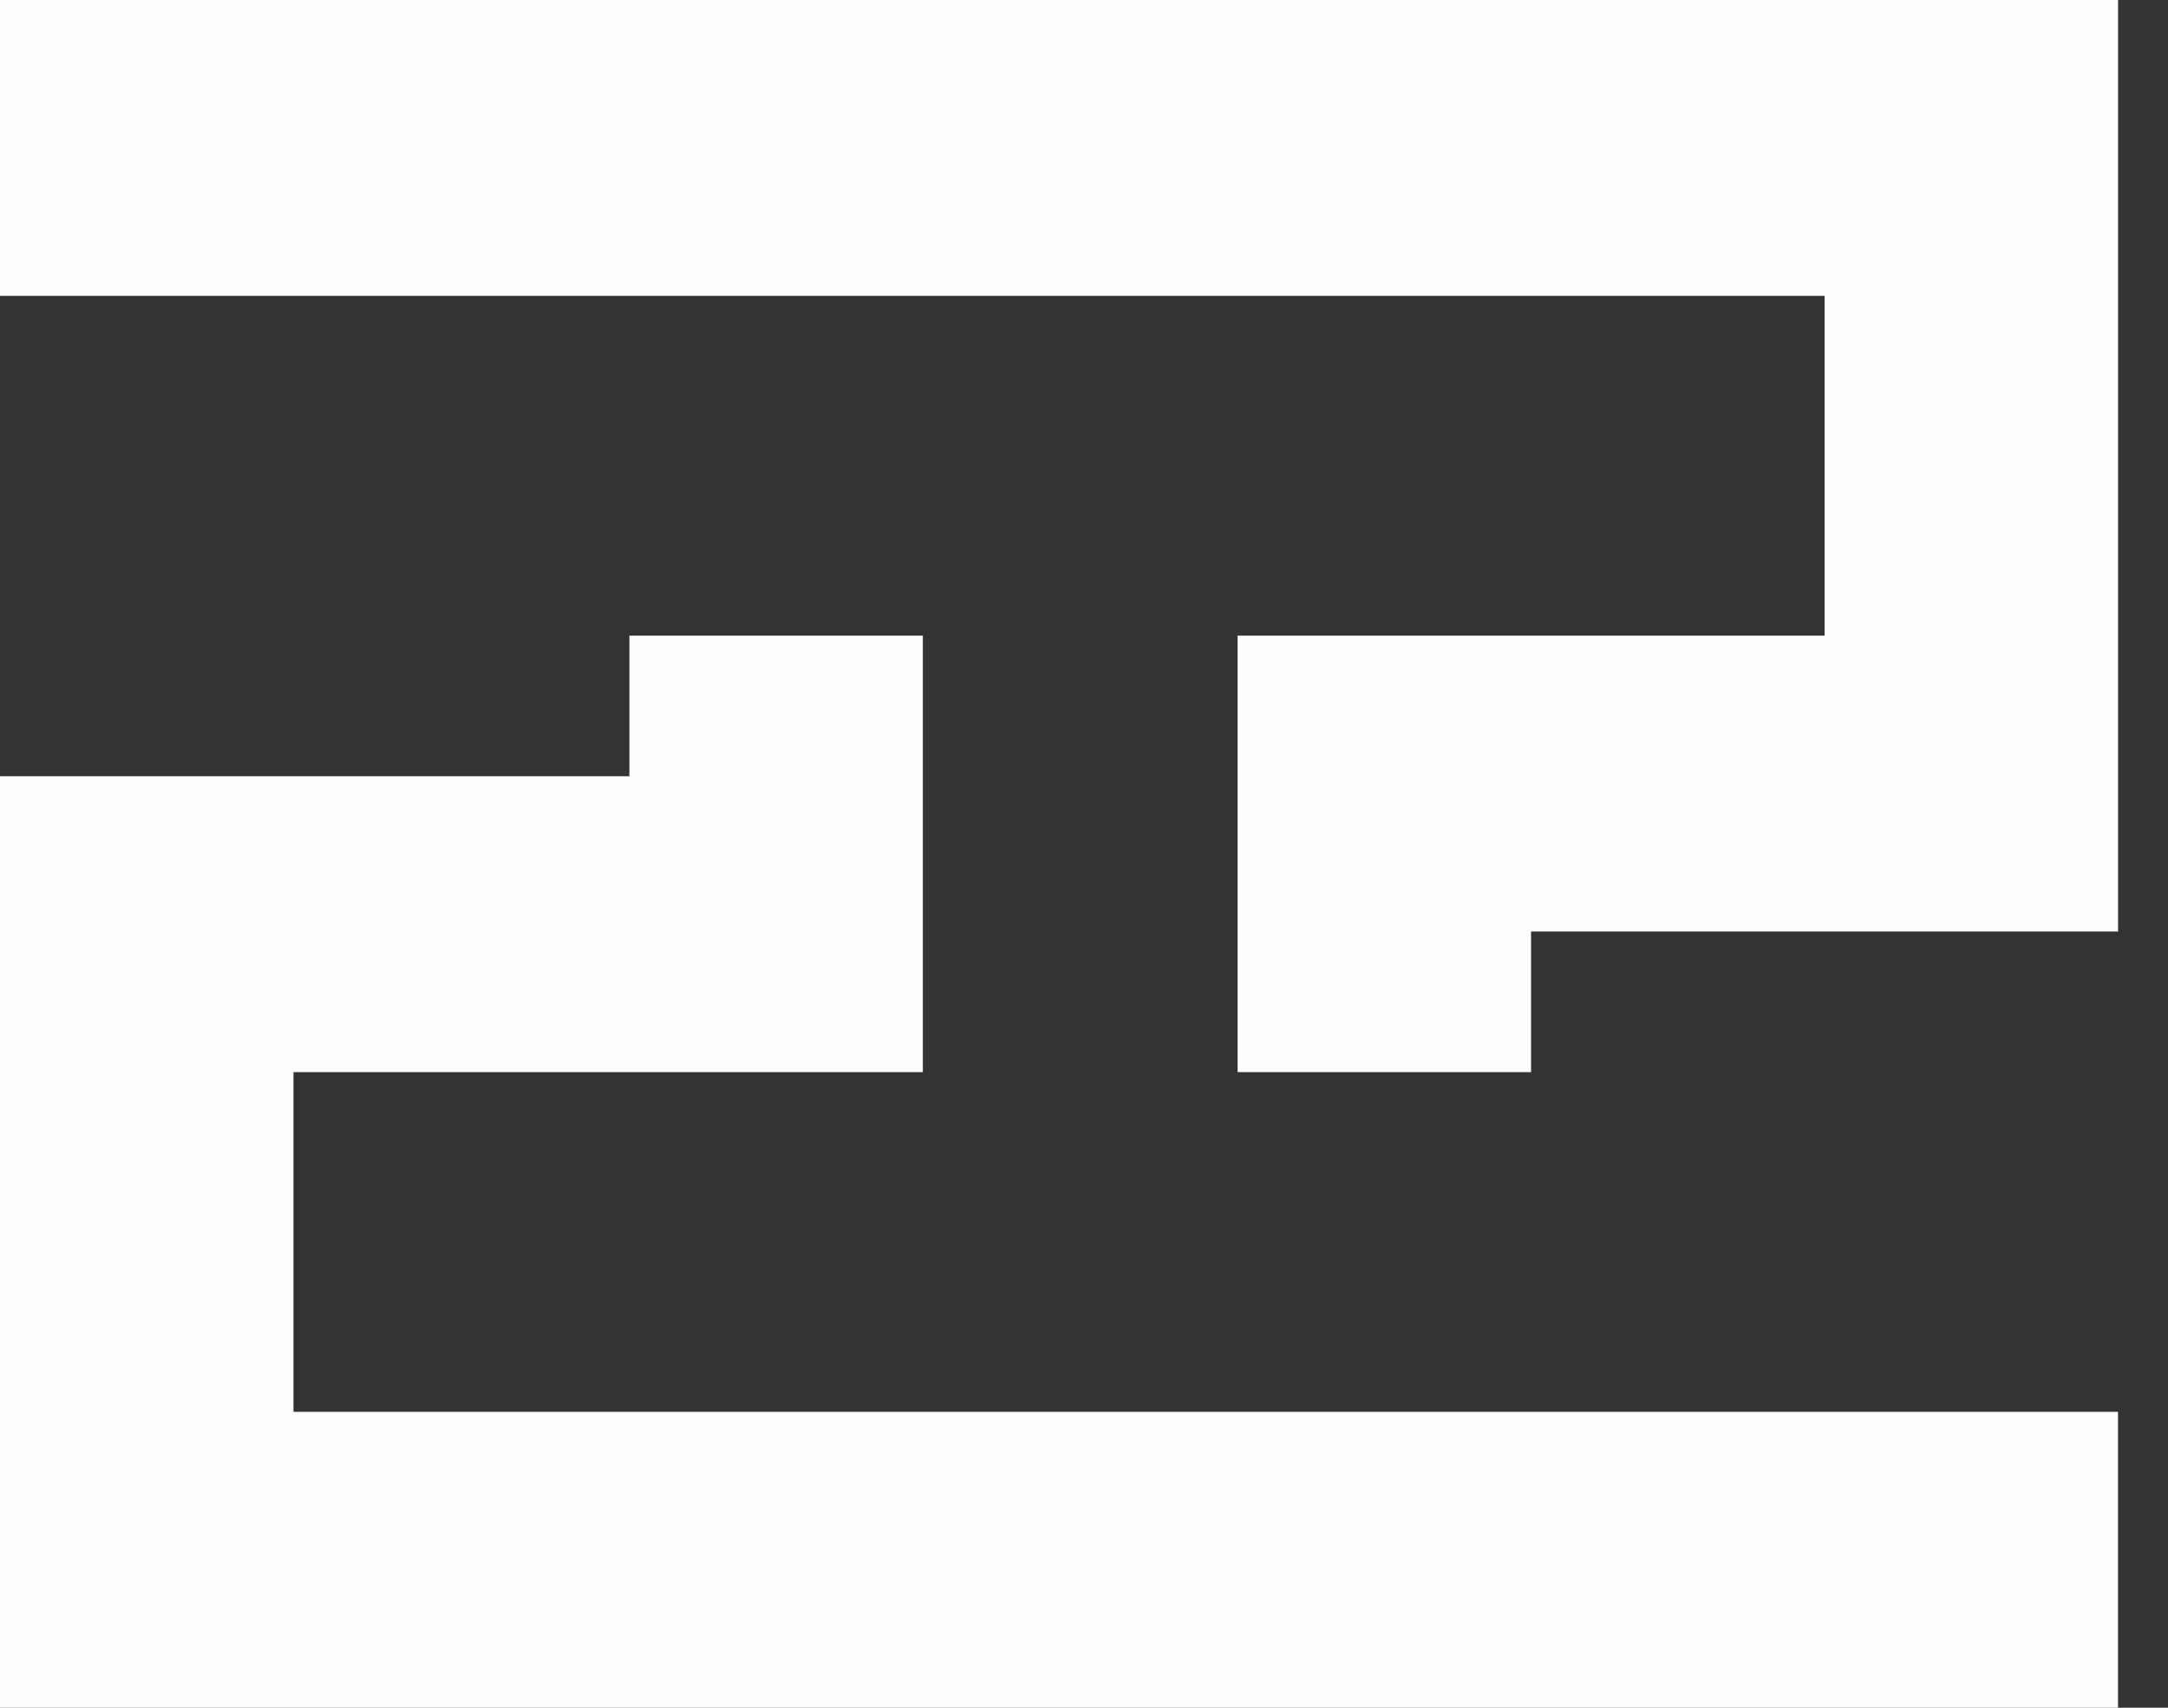 <?xml version="1.0" encoding="UTF-8"?> <svg xmlns="http://www.w3.org/2000/svg" width="33" height="26" viewBox="0 0 33 26" fill="none"><rect x="0" y="0" width="33" height="26" fill="#333333" stroke="none"/><path d="M18.838 16.323V9.677H27.773V4.505H0V0H32.24V14.182H23.305V16.323H18.838ZM14.047 16.323H4.467V21.495H32.239V26H0V11.818H9.58V9.677H14.047V16.323Z" fill="#FDFDFD"></path></svg> 